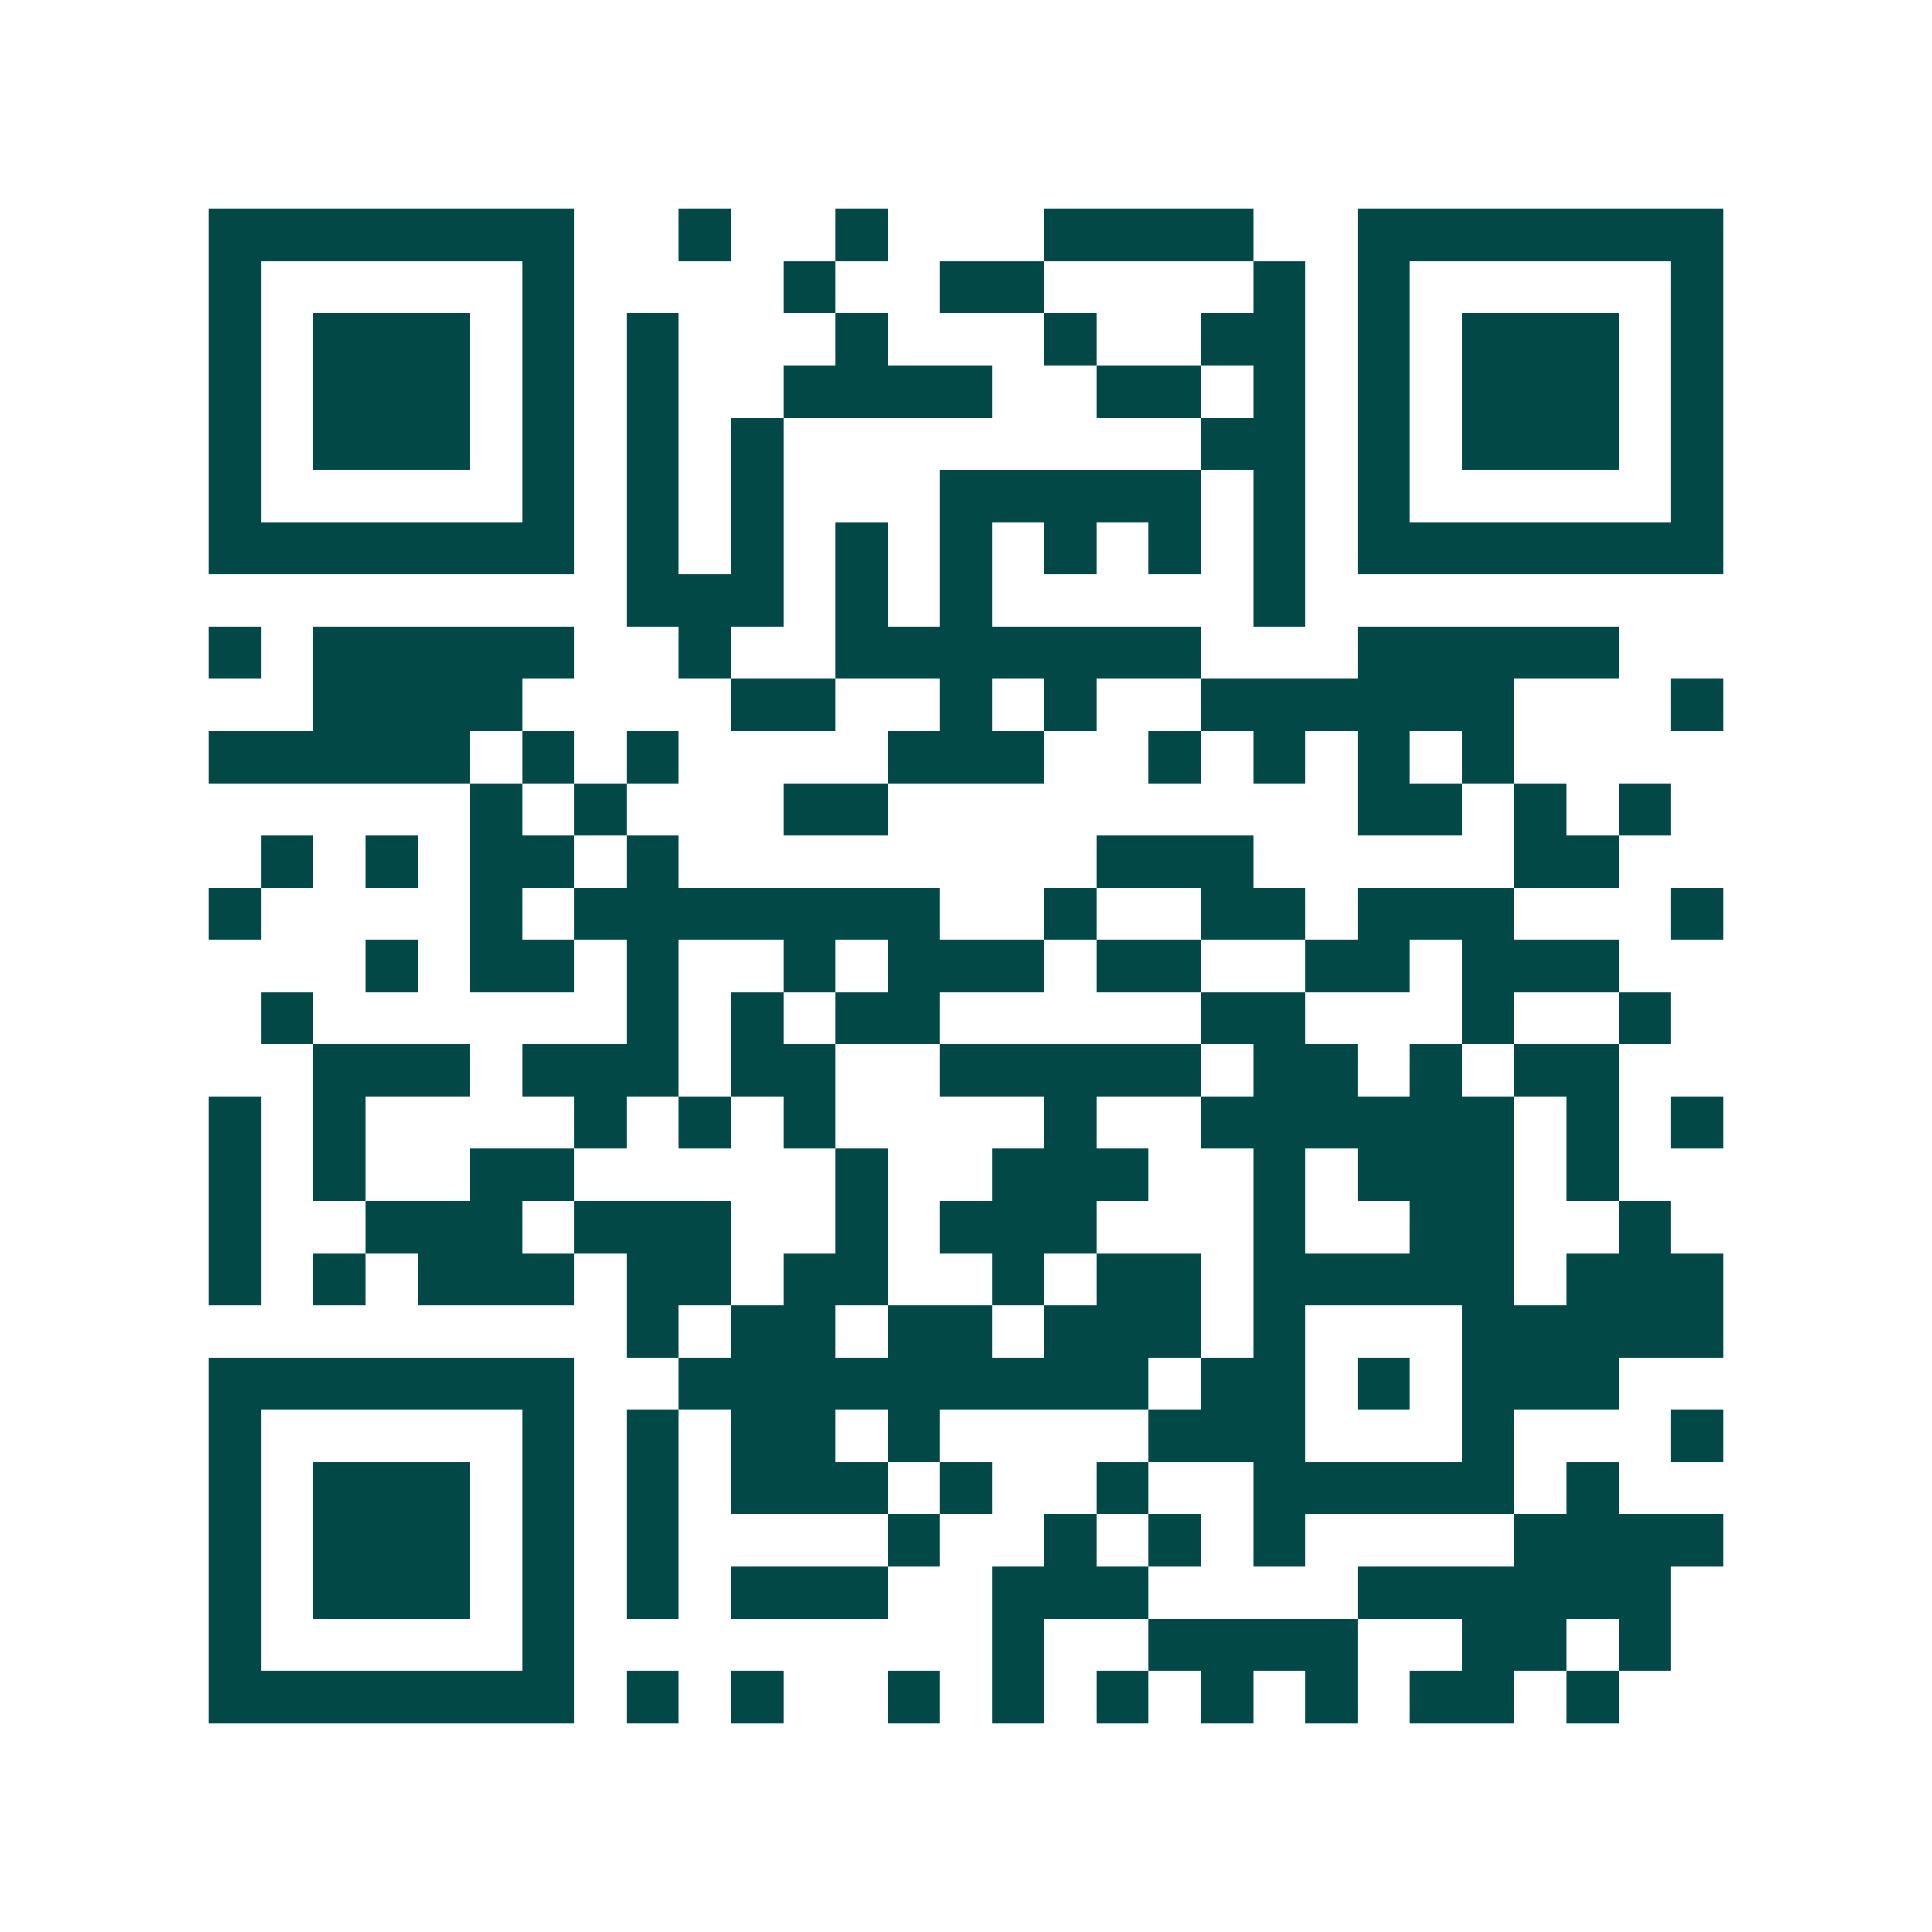 <svg xmlns="http://www.w3.org/2000/svg" width="200" height="200" viewBox="0 0 37 37" shape-rendering="crispEdges"><path fill="#ffffff" d="M0 0h37v37H0z"/><path stroke="#014847" d="M4 4.5h7m2 0h1m2 0h1m3 0h4m2 0h7M4 5.5h1m5 0h1m4 0h1m2 0h2m4 0h1m1 0h1m5 0h1M4 6.5h1m1 0h3m1 0h1m1 0h1m3 0h1m3 0h1m2 0h2m1 0h1m1 0h3m1 0h1M4 7.5h1m1 0h3m1 0h1m1 0h1m2 0h4m2 0h2m1 0h1m1 0h1m1 0h3m1 0h1M4 8.5h1m1 0h3m1 0h1m1 0h1m1 0h1m8 0h2m1 0h1m1 0h3m1 0h1M4 9.5h1m5 0h1m1 0h1m1 0h1m3 0h5m1 0h1m1 0h1m5 0h1M4 10.5h7m1 0h1m1 0h1m1 0h1m1 0h1m1 0h1m1 0h1m1 0h1m1 0h7M12 11.5h3m1 0h1m1 0h1m5 0h1M4 12.5h1m1 0h5m2 0h1m2 0h7m3 0h5M6 13.5h4m4 0h2m2 0h1m1 0h1m2 0h6m3 0h1M4 14.5h5m1 0h1m1 0h1m4 0h3m2 0h1m1 0h1m1 0h1m1 0h1M9 15.5h1m1 0h1m3 0h2m9 0h2m1 0h1m1 0h1M5 16.5h1m1 0h1m1 0h2m1 0h1m8 0h3m5 0h2M4 17.5h1m4 0h1m1 0h7m2 0h1m2 0h2m1 0h3m3 0h1M7 18.5h1m1 0h2m1 0h1m2 0h1m1 0h3m1 0h2m2 0h2m1 0h3M5 19.5h1m6 0h1m1 0h1m1 0h2m5 0h2m3 0h1m2 0h1M6 20.5h3m1 0h3m1 0h2m2 0h5m1 0h2m1 0h1m1 0h2M4 21.5h1m1 0h1m4 0h1m1 0h1m1 0h1m4 0h1m2 0h6m1 0h1m1 0h1M4 22.5h1m1 0h1m2 0h2m5 0h1m2 0h3m2 0h1m1 0h3m1 0h1M4 23.5h1m2 0h3m1 0h3m2 0h1m1 0h3m3 0h1m2 0h2m2 0h1M4 24.5h1m1 0h1m1 0h3m1 0h2m1 0h2m2 0h1m1 0h2m1 0h5m1 0h3M12 25.5h1m1 0h2m1 0h2m1 0h3m1 0h1m3 0h5M4 26.5h7m2 0h9m1 0h2m1 0h1m1 0h3M4 27.5h1m5 0h1m1 0h1m1 0h2m1 0h1m4 0h3m3 0h1m3 0h1M4 28.5h1m1 0h3m1 0h1m1 0h1m1 0h3m1 0h1m2 0h1m2 0h5m1 0h1M4 29.5h1m1 0h3m1 0h1m1 0h1m4 0h1m2 0h1m1 0h1m1 0h1m4 0h4M4 30.5h1m1 0h3m1 0h1m1 0h1m1 0h3m2 0h3m4 0h6M4 31.5h1m5 0h1m8 0h1m2 0h4m2 0h2m1 0h1M4 32.5h7m1 0h1m1 0h1m2 0h1m1 0h1m1 0h1m1 0h1m1 0h1m1 0h2m1 0h1"/></svg>
